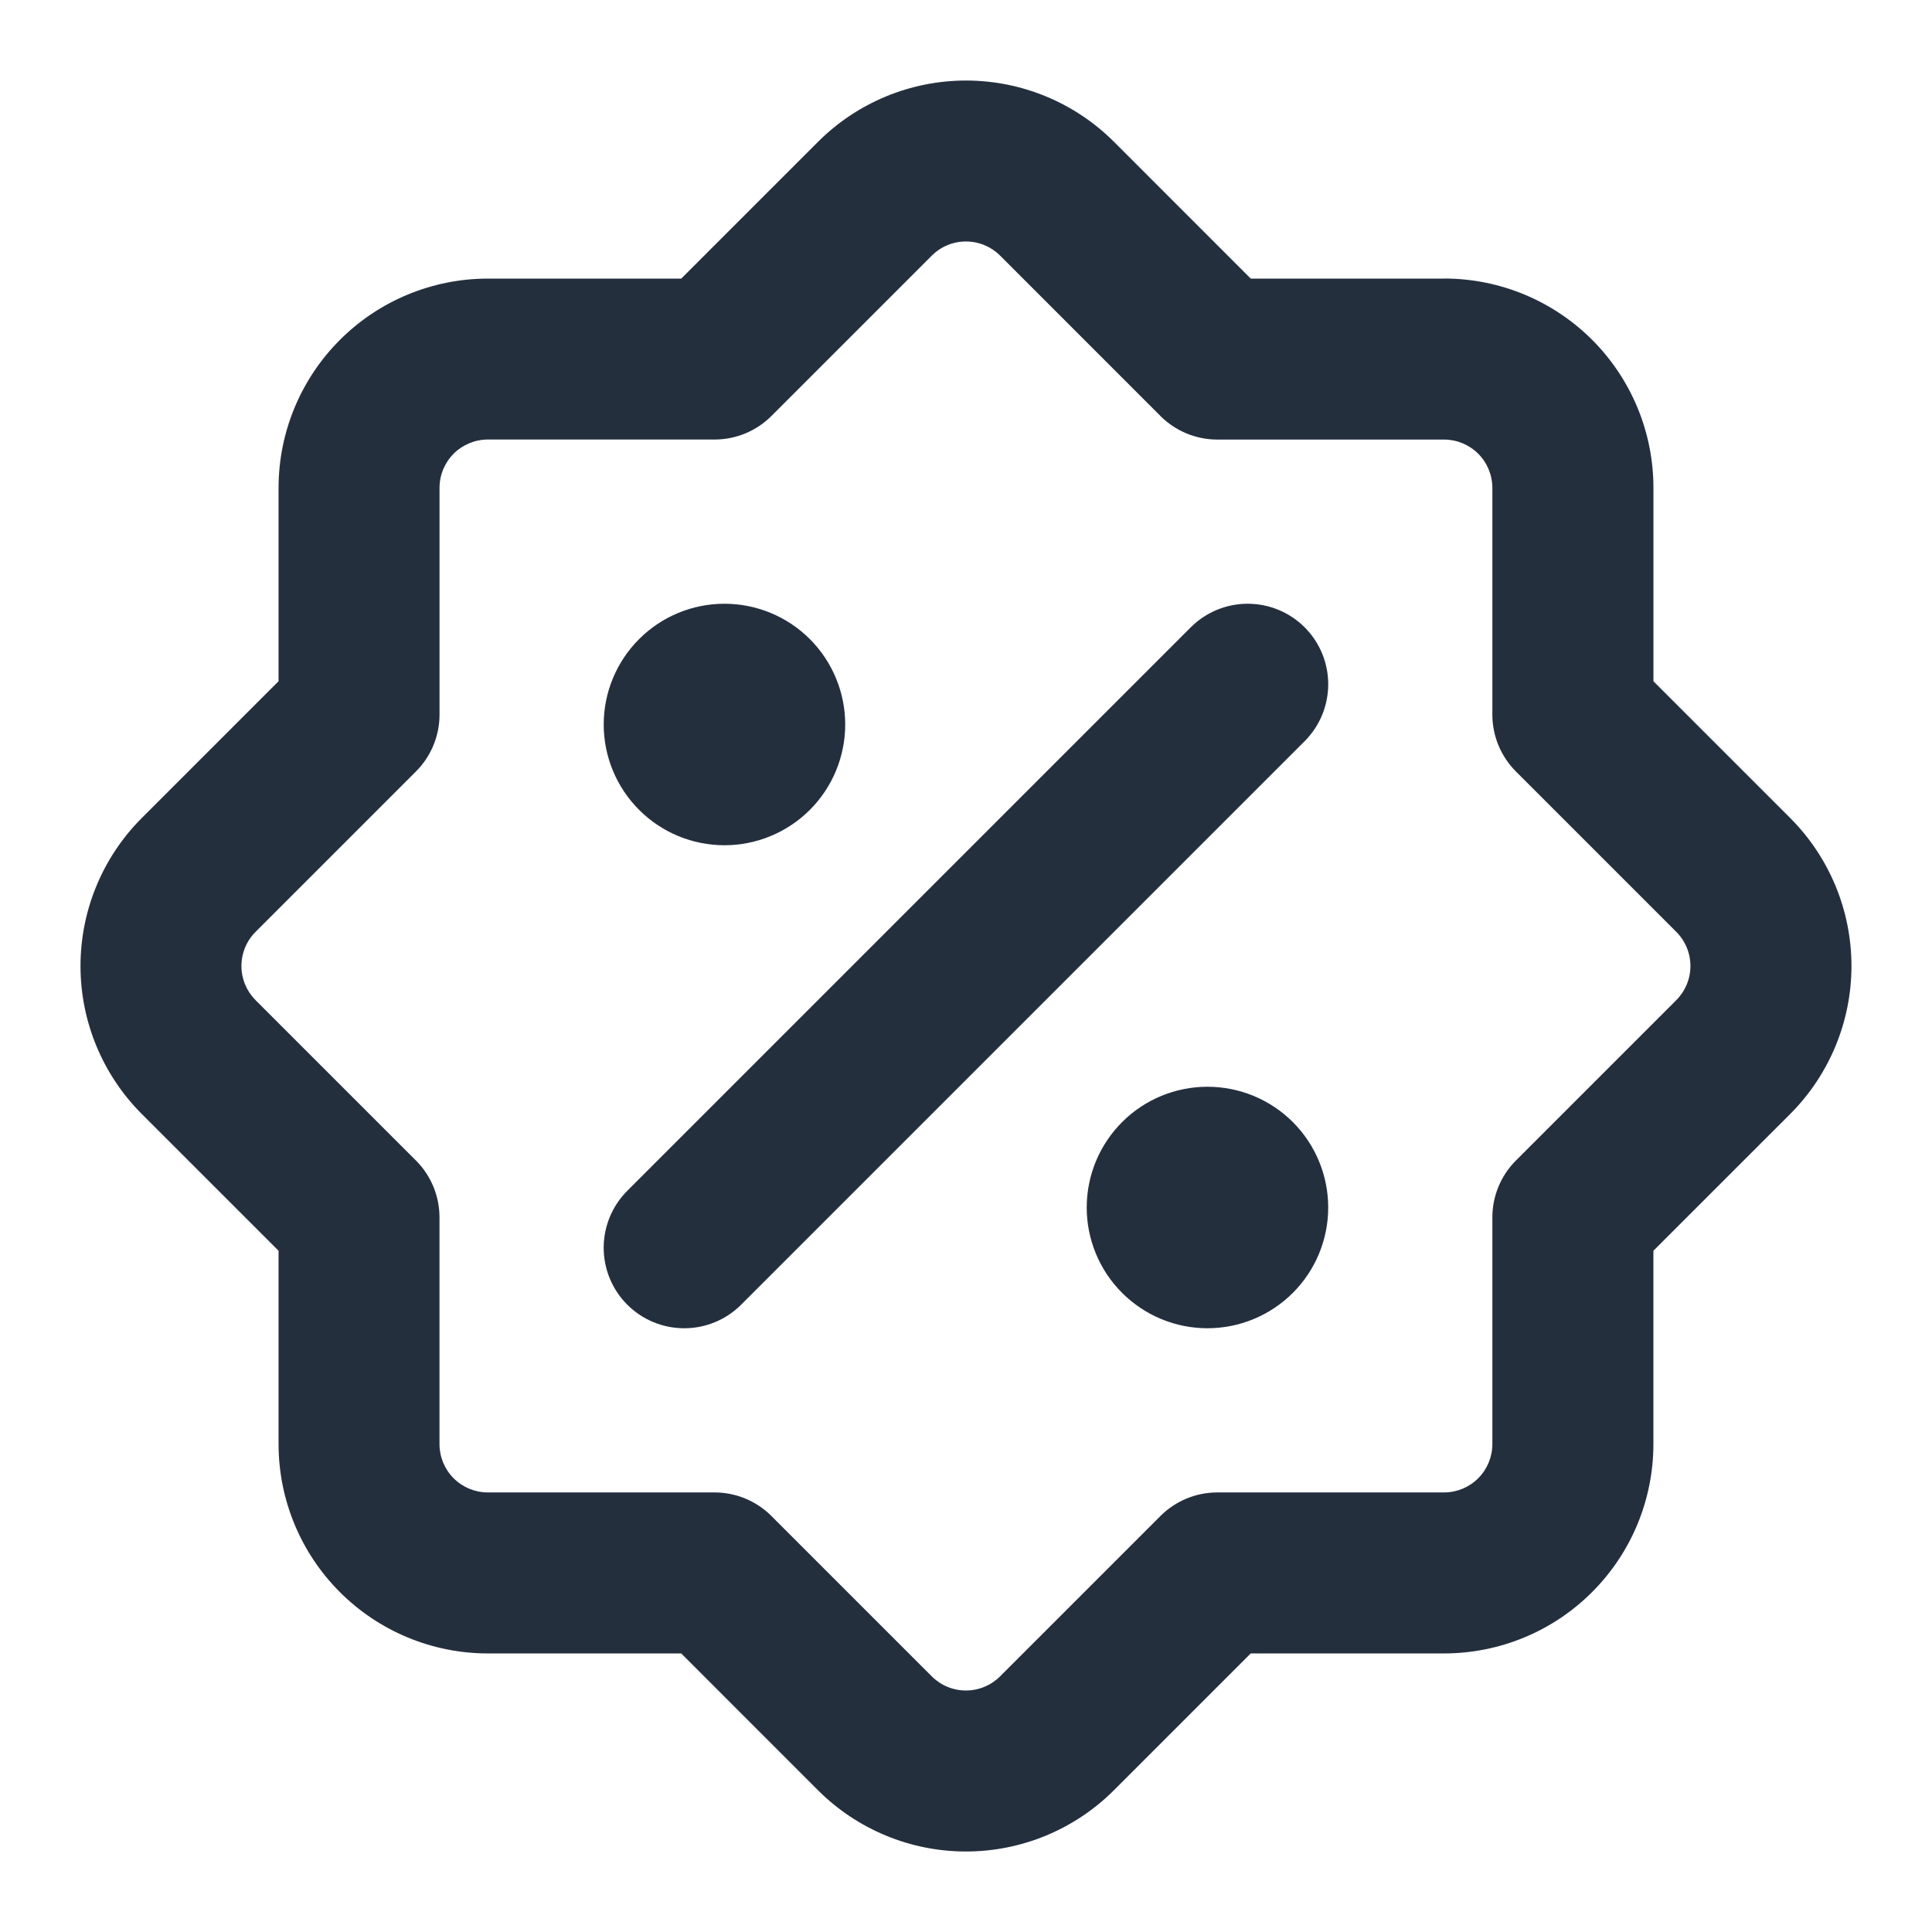 <svg width="54" height="54" viewBox="0 0 54 54" fill="none" xmlns="http://www.w3.org/2000/svg">
<path d="M40.364 7.785C41.132 7.785 41.893 7.936 42.603 8.23C43.312 8.524 43.957 8.955 44.501 9.498C45.044 10.042 45.475 10.687 45.769 11.396C46.063 12.106 46.214 12.867 46.214 13.635V19.041L50.037 22.864C51.133 23.962 51.749 25.449 51.749 27C51.749 28.551 51.133 30.038 50.037 31.136L46.213 34.959V40.366C46.212 41.917 45.596 43.404 44.499 44.5C43.403 45.597 41.916 46.213 40.365 46.214H34.958L31.134 50.038C30.038 51.134 28.55 51.75 26.999 51.75C25.448 51.75 23.96 51.134 22.863 50.038L19.04 46.214H13.634C12.083 46.213 10.596 45.597 9.5 44.5C8.403 43.404 7.787 41.917 7.786 40.366V34.959L3.962 31.136C2.866 30.038 2.25 28.551 2.25 27C2.25 25.449 2.866 23.962 3.962 22.864L7.786 19.041V13.635C7.787 12.084 8.403 10.597 9.5 9.501C10.596 8.404 12.083 7.788 13.634 7.787H19.041L22.865 3.963C23.962 2.867 25.449 2.251 27 2.251C28.551 2.251 30.039 2.867 31.136 3.963L34.959 7.787H40.366L40.364 7.785ZM32.435 11.627L27.953 7.144C27.7 6.891 27.357 6.749 26.999 6.749C26.641 6.749 26.298 6.891 26.045 7.144L21.563 11.626C21.141 12.048 20.569 12.285 19.972 12.285H13.633C13.276 12.286 12.933 12.428 12.681 12.68C12.428 12.933 12.286 13.275 12.285 13.633V19.972C12.285 20.569 12.048 21.141 11.626 21.563L7.143 26.046C6.89 26.299 6.748 26.642 6.748 27C6.748 27.358 6.89 27.701 7.143 27.954L11.625 32.436C12.047 32.858 12.284 33.43 12.284 34.027V40.366C12.285 40.723 12.427 41.066 12.679 41.318C12.932 41.571 13.274 41.713 13.632 41.714H19.971C20.568 41.714 21.14 41.951 21.562 42.373L26.044 46.855C26.297 47.108 26.64 47.25 26.998 47.25C27.356 47.25 27.699 47.108 27.952 46.855L32.434 42.373C32.856 41.951 33.428 41.714 34.025 41.714H40.364C40.721 41.713 41.064 41.571 41.316 41.318C41.569 41.066 41.711 40.723 41.712 40.366V34.027C41.712 33.43 41.949 32.858 42.371 32.436L46.853 27.954C47.106 27.701 47.248 27.358 47.248 27C47.248 26.642 47.106 26.299 46.853 26.046L42.371 21.564C41.949 21.142 41.712 20.57 41.712 19.973V13.634C41.711 13.277 41.569 12.934 41.316 12.681C41.064 12.429 40.721 12.287 40.364 12.286H34.025C33.428 12.286 32.856 12.049 32.434 11.627H32.435ZM33.283 17.533C33.705 17.111 34.278 16.874 34.875 16.875C35.472 16.875 36.044 17.112 36.466 17.534C36.888 17.956 37.125 18.529 37.124 19.126C37.124 19.723 36.887 20.295 36.465 20.717L20.715 36.467C20.293 36.889 19.72 37.126 19.123 37.125C18.526 37.125 17.954 36.888 17.532 36.466C17.11 36.044 16.873 35.471 16.873 34.874C16.874 34.277 17.111 33.705 17.533 33.283L33.283 17.533ZM20.249 23.625C19.354 23.625 18.495 23.269 17.863 22.636C17.23 22.003 16.874 21.145 16.874 20.25C16.874 19.355 17.23 18.496 17.863 17.863C18.495 17.23 19.354 16.875 20.249 16.875C21.144 16.875 22.003 17.23 22.636 17.863C23.268 18.496 23.624 19.355 23.624 20.25C23.624 21.145 23.268 22.003 22.636 22.636C22.003 23.269 21.144 23.625 20.249 23.625ZM33.749 37.125C32.854 37.125 31.995 36.769 31.363 36.136C30.73 35.504 30.374 34.645 30.374 33.75C30.374 32.855 30.73 31.996 31.363 31.363C31.995 30.73 32.854 30.375 33.749 30.375C34.644 30.375 35.502 30.73 36.136 31.363C36.768 31.996 37.124 32.855 37.124 33.75C37.124 34.645 36.768 35.504 36.136 36.136C35.502 36.769 34.644 37.125 33.749 37.125Z" fill="#242F3E"/>
</svg>
